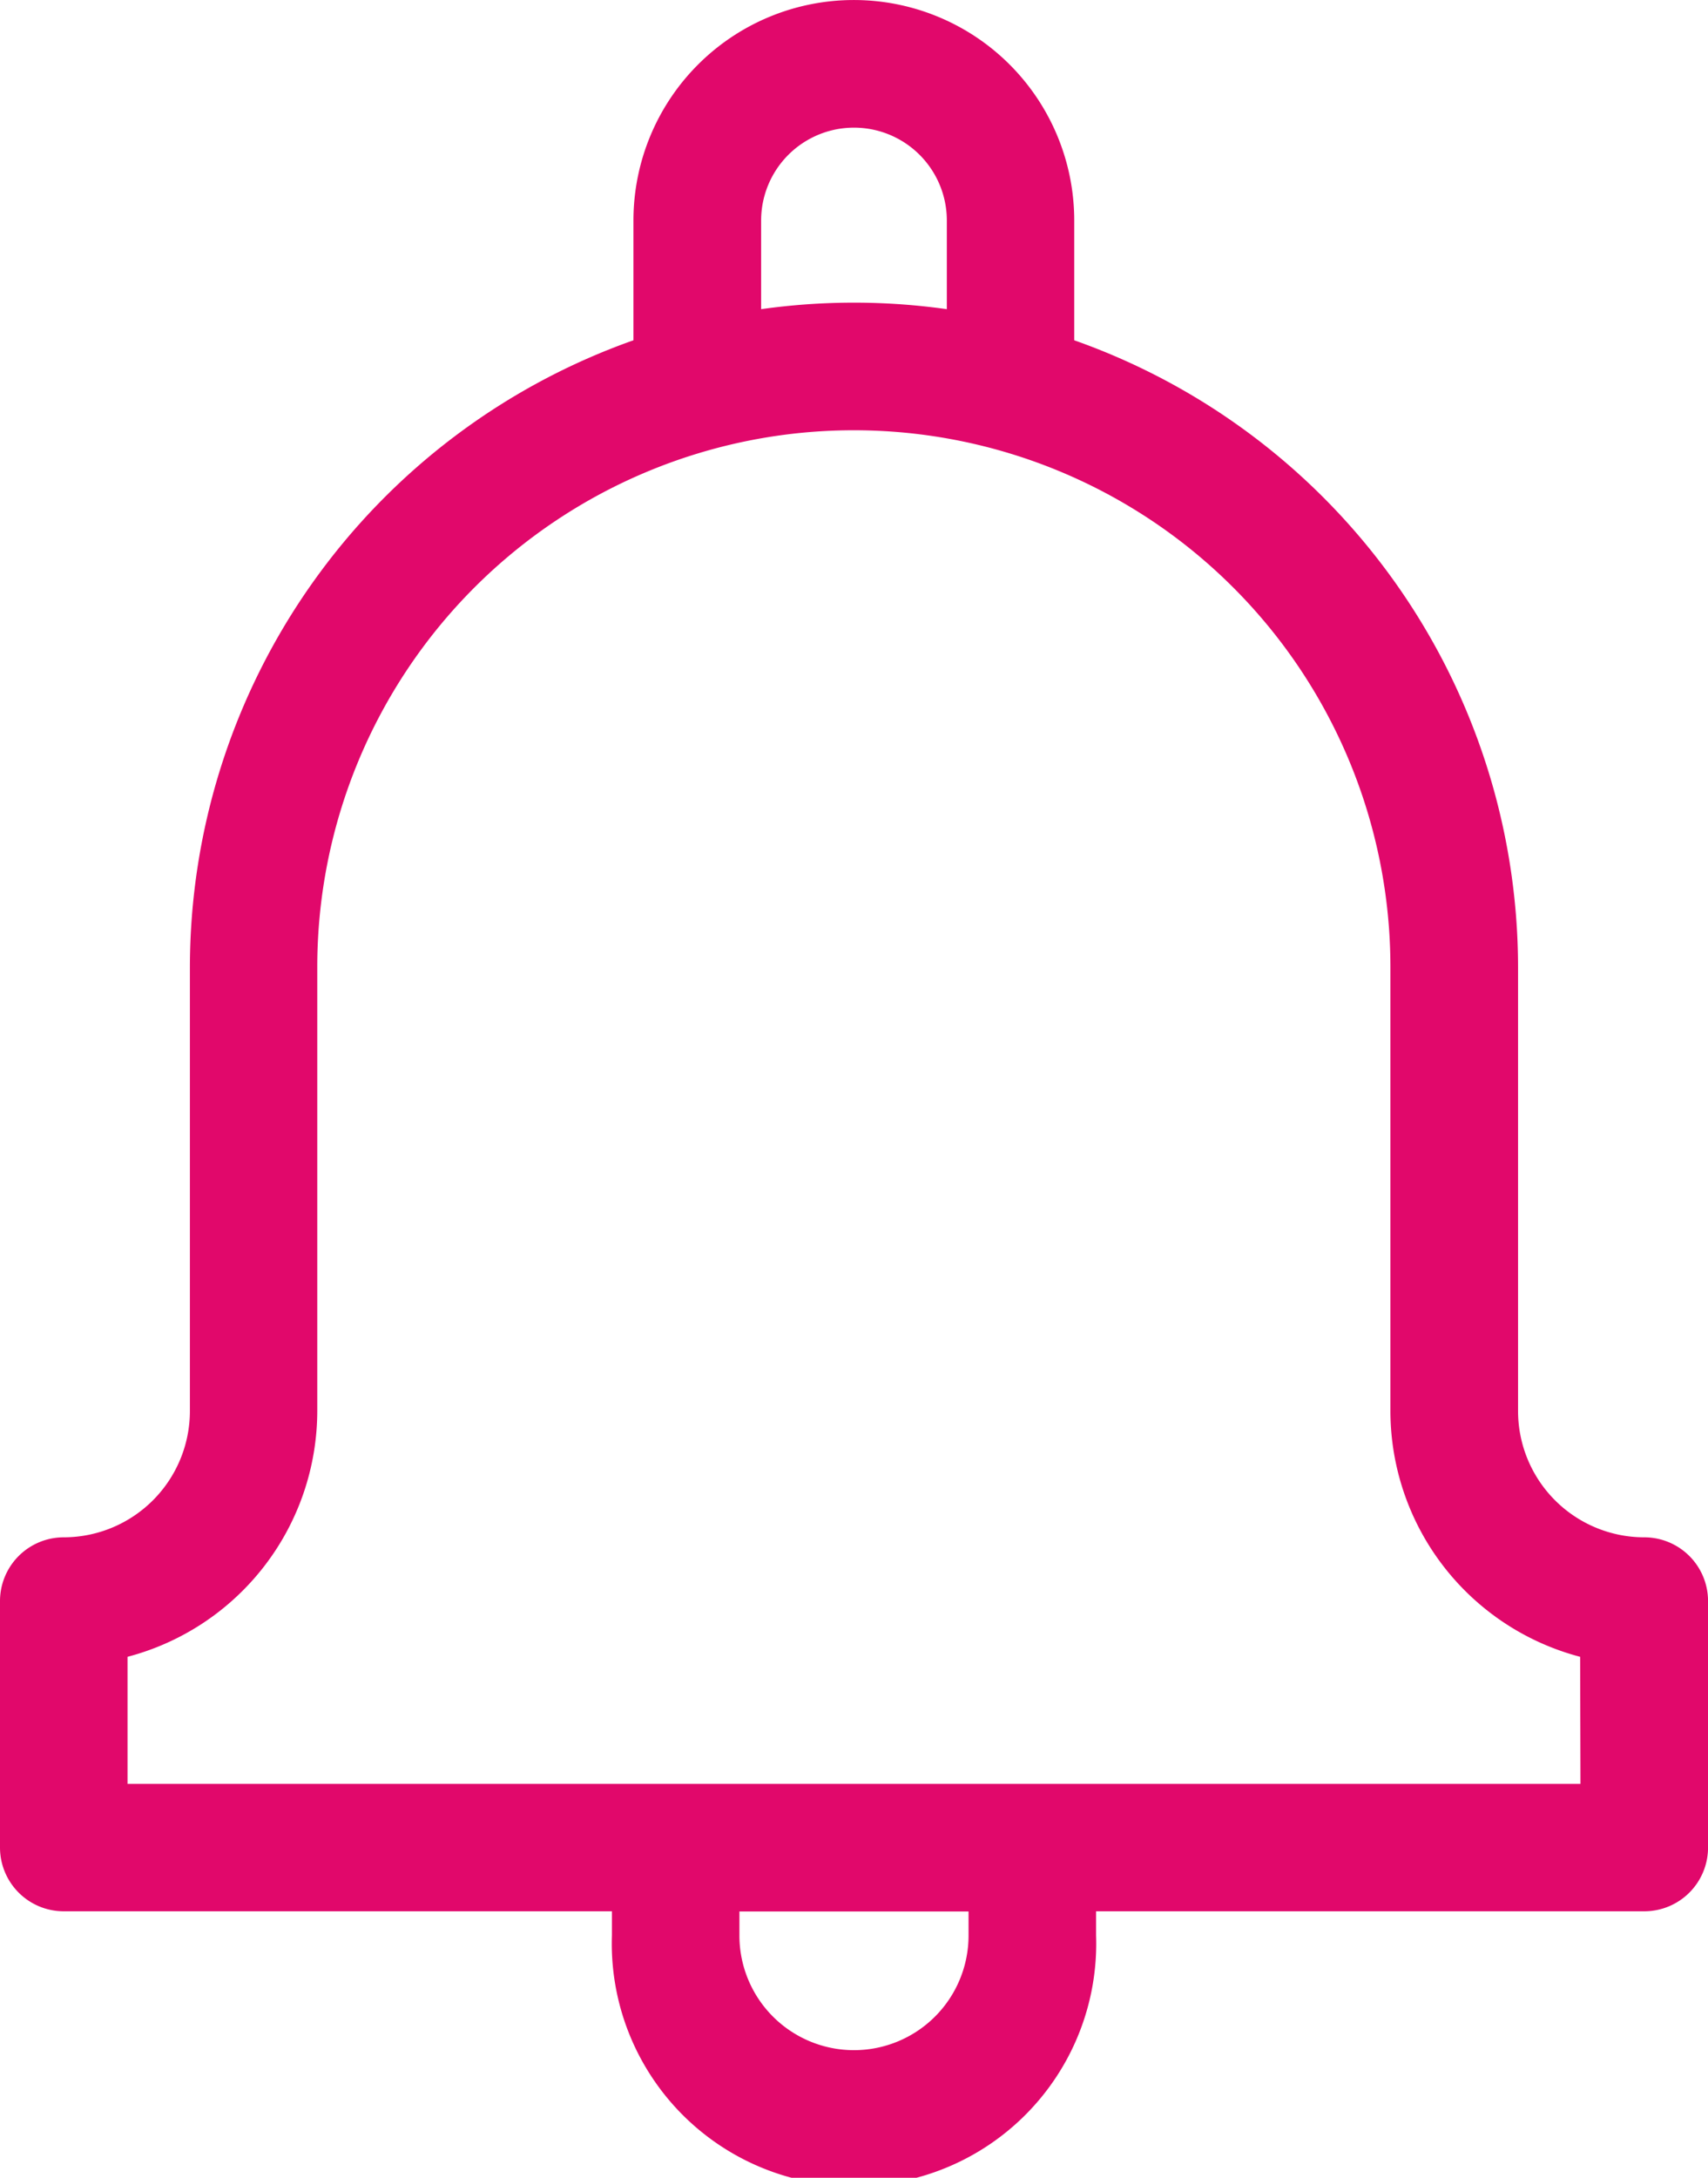 <svg xmlns="http://www.w3.org/2000/svg" width="42.309" height="53.913" viewBox="0 0 42.309 53.913">
  <g id="Group_181422" data-name="Group 181422" transform="translate(0)">
    <path id="notification_1_" data-name="notification (1)" d="M95.819,38.058a3.128,3.128,0,0,1-3.125-3.125V23.943A16.479,16.479,0,0,0,81.7,8.424V5.46a5.459,5.459,0,1,0-10.919,0V8.424A16.479,16.479,0,0,0,59.794,23.943v10.99a3.128,3.128,0,0,1-3.125,3.125,1.579,1.579,0,0,0-1.579,1.579v6.1a1.579,1.579,0,0,0,1.579,1.579H70.248v.595a6,6,0,1,0,11.993,0v-.595H95.819A1.579,1.579,0,0,0,97.4,45.741v-6.1A1.579,1.579,0,0,0,95.819,38.058ZM73.944,5.46a2.3,2.3,0,1,1,4.6,0V7.654a16.453,16.453,0,0,0-4.6,0Zm5.138,42.456a2.838,2.838,0,1,1-5.676,0v-.595h5.676ZM94.24,44.162H58.249V41.016a6.3,6.3,0,0,0,4.7-6.083V23.943a13.291,13.291,0,1,1,26.583,0v10.99a6.3,6.3,0,0,0,4.7,6.083Z" transform="translate(-55.09)" fill="#e1086b"/>
  </g>
</svg>
